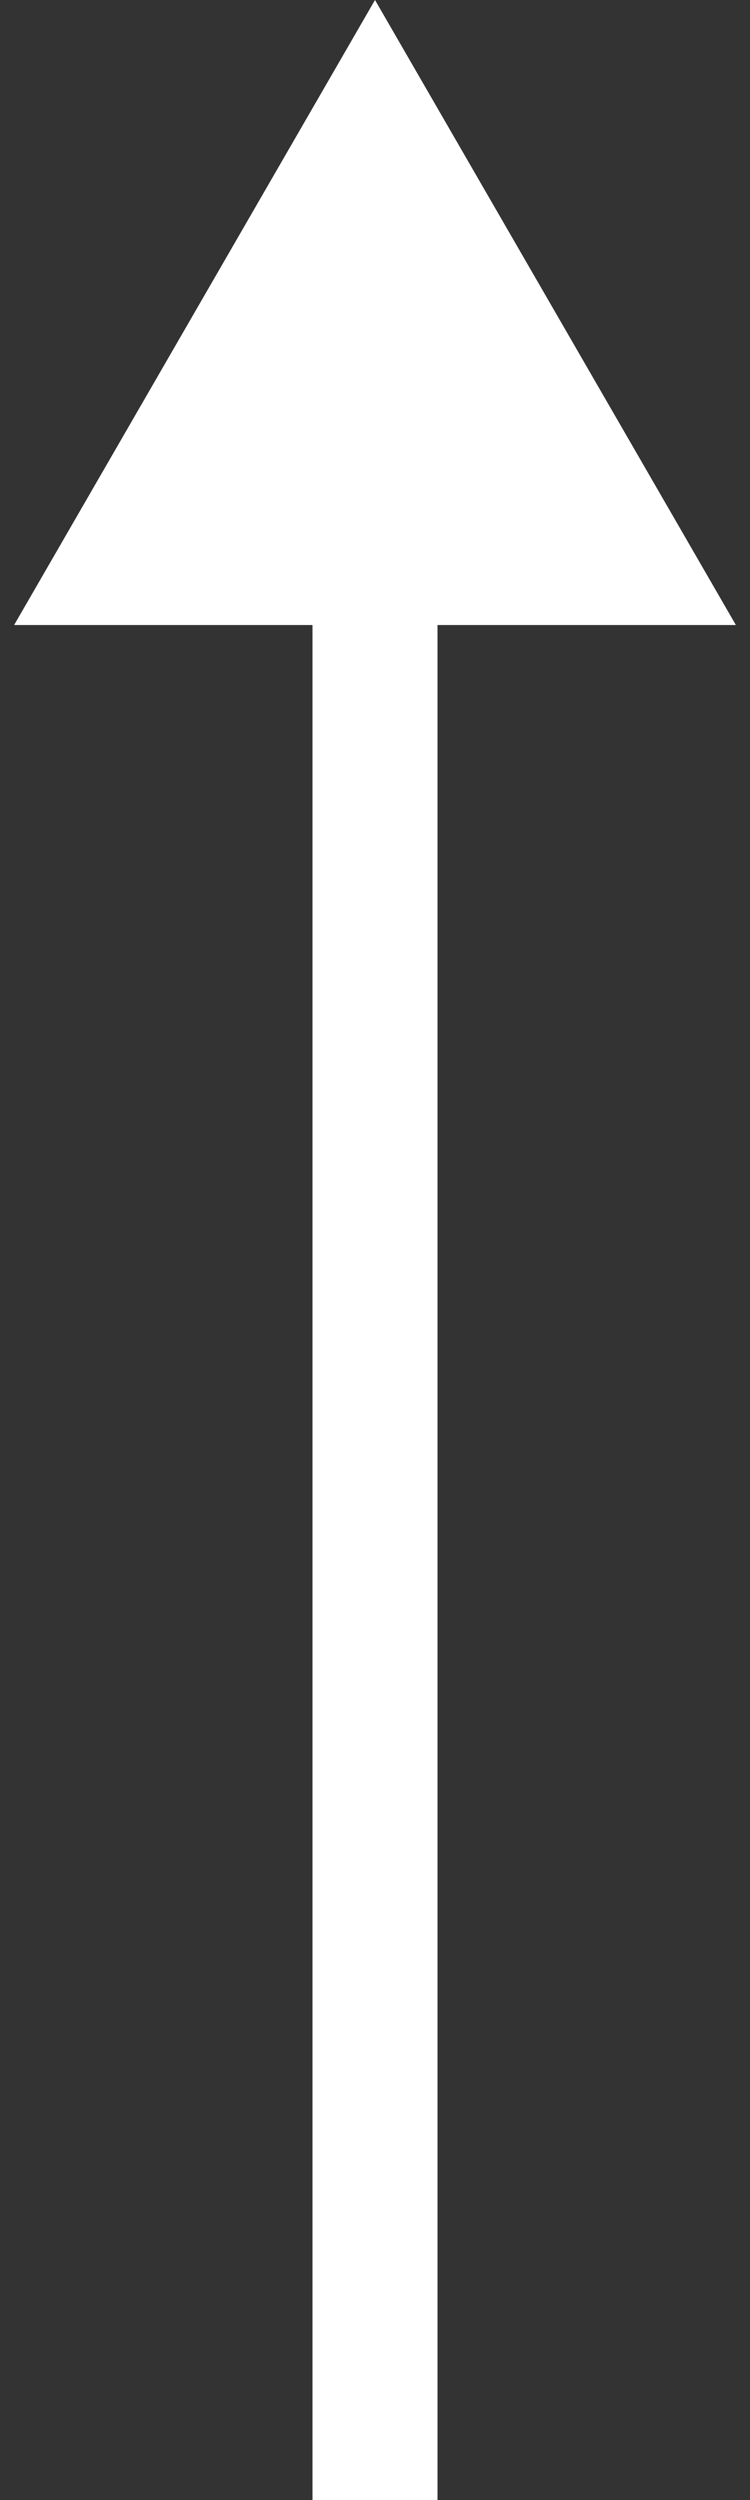 <svg width="6" height="20" fill="none" xmlns="http://www.w3.org/2000/svg"><rect width="100%" height="100%" fill="#333333" stroke="none"/><path d="M3 0L.113 5h5.774L3 0zm.5 20V4.5h-1V20h1z" fill="#fff"/></svg>